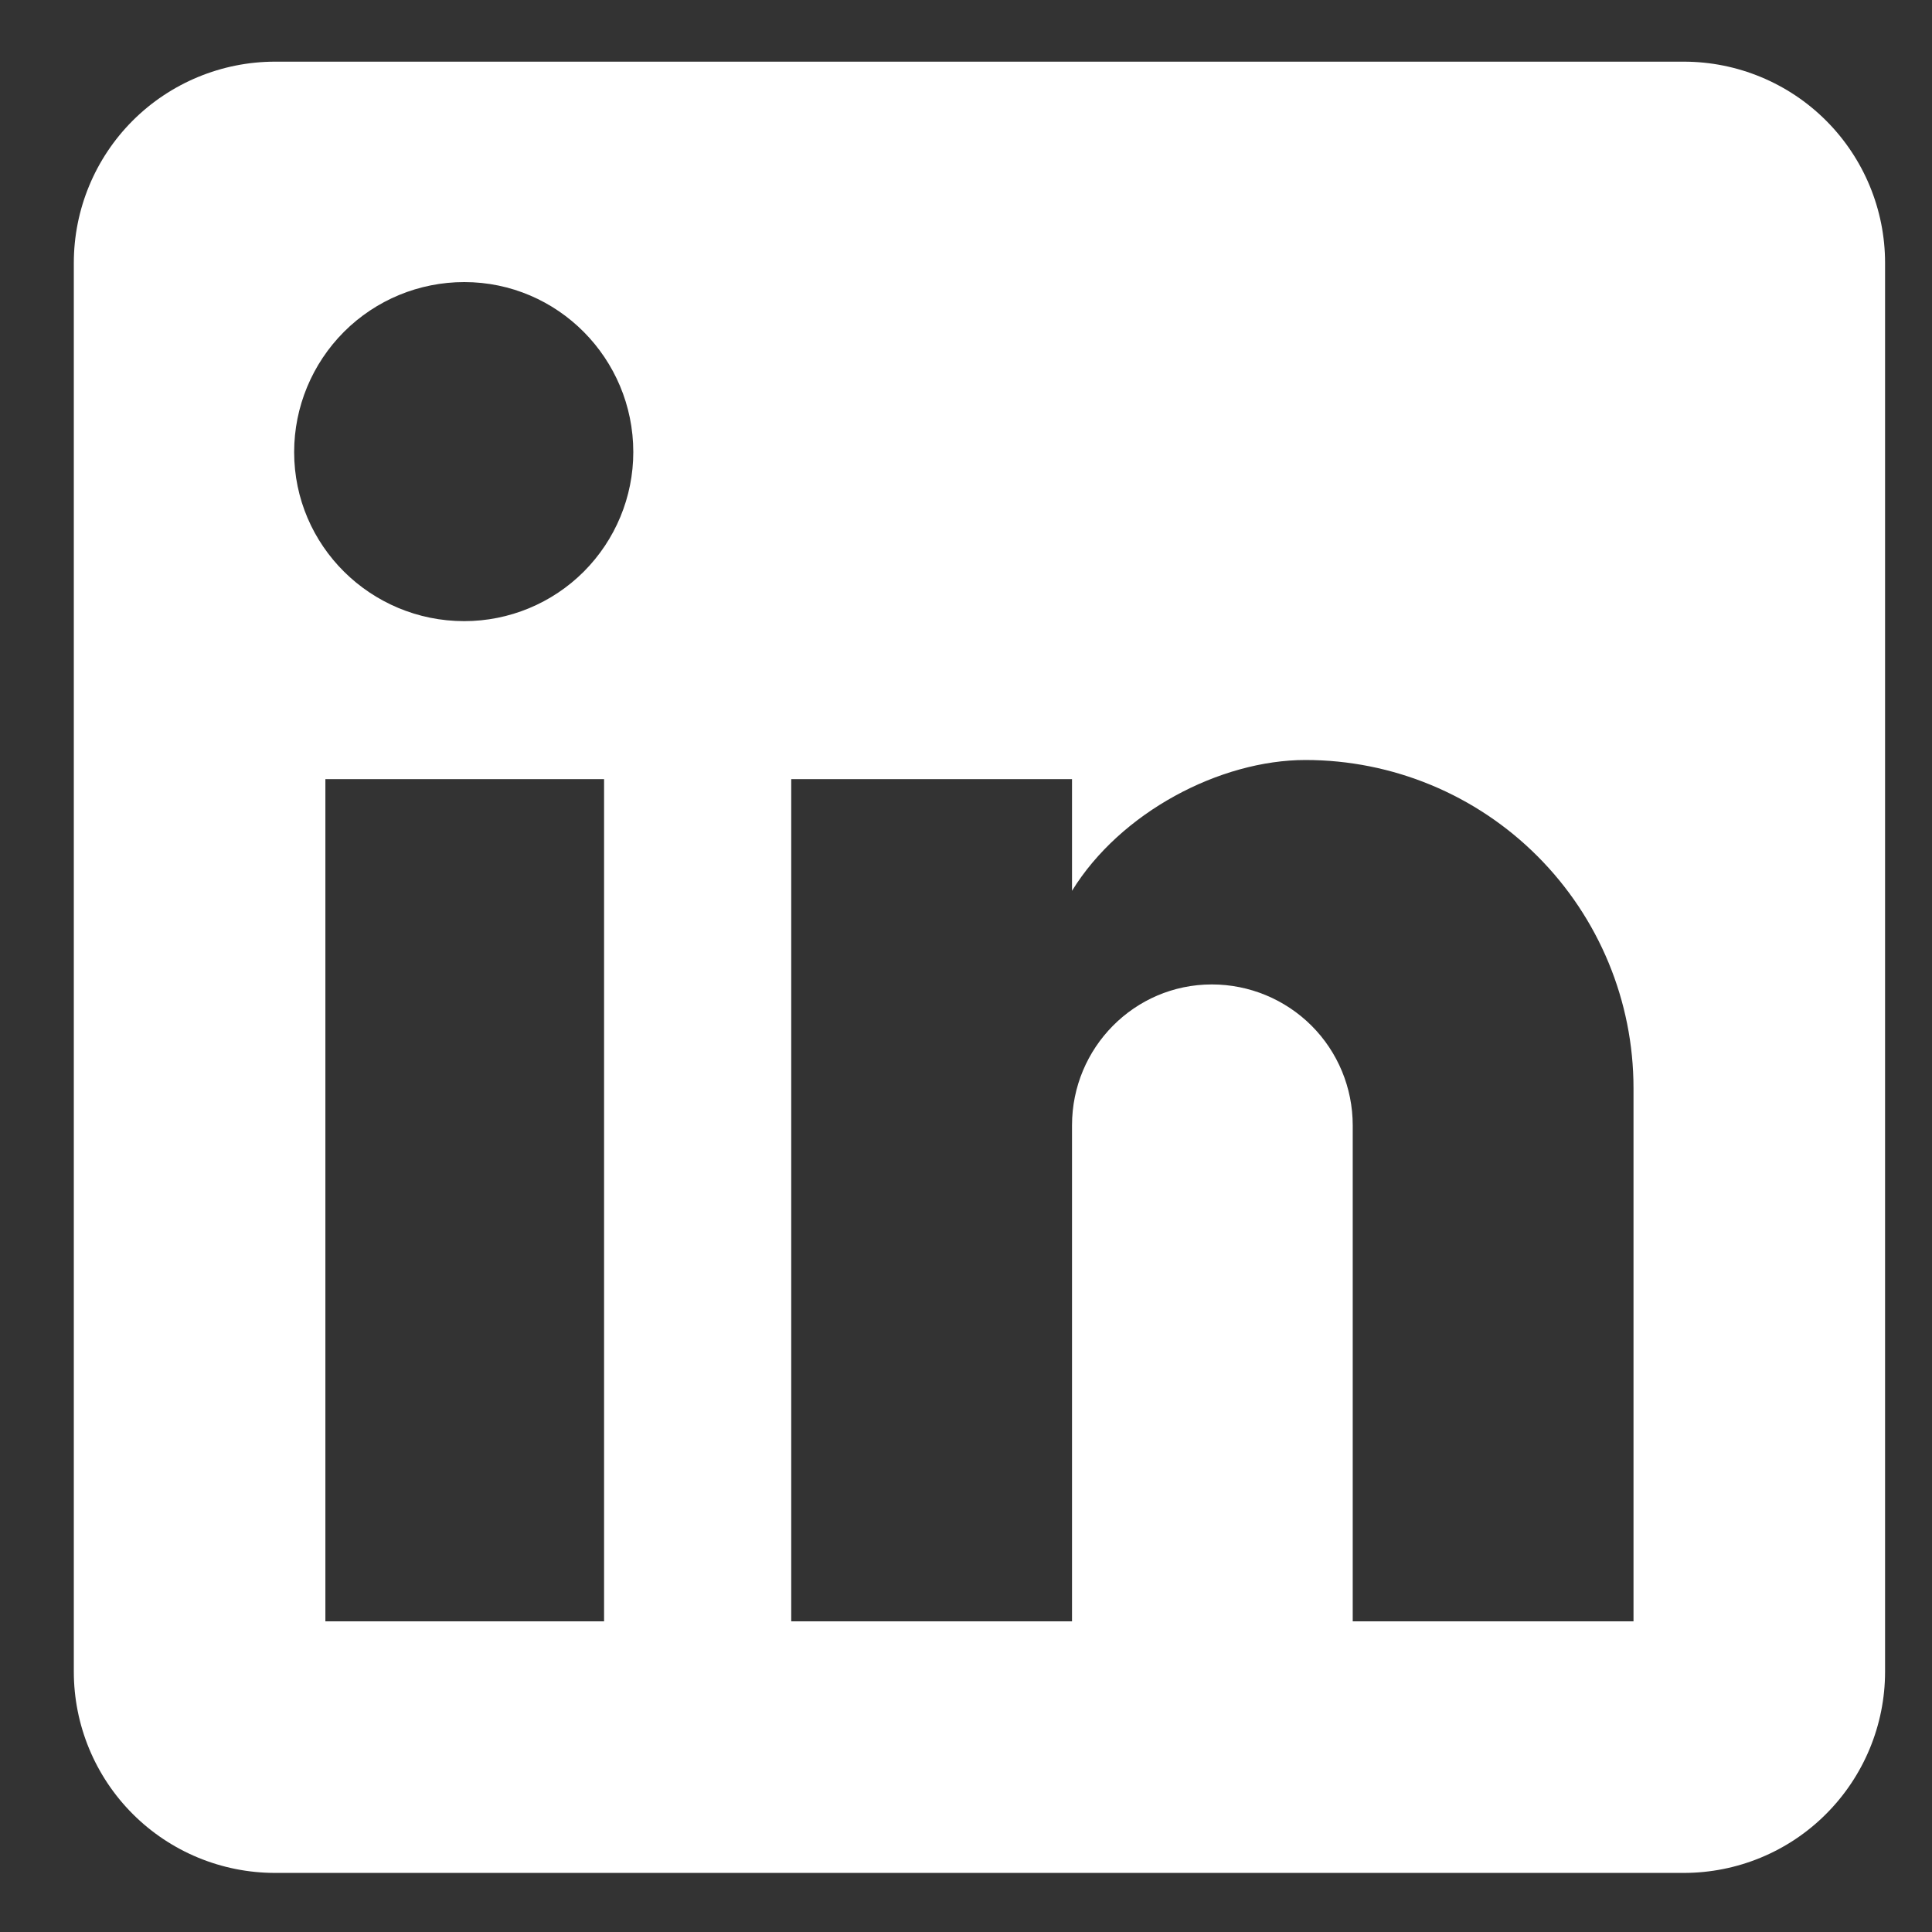 <svg width="24" height="24" viewBox="0 0 24 24" fill="none" xmlns="http://www.w3.org/2000/svg">
<rect x="0" y="0" width="24" height="24" fill="#333333" stroke="none"/>
<path d="M20.917 0.766C21.58 0.766 22.216 1.03 22.684 1.498C23.153 1.967 23.417 2.603 23.417 3.266V20.766C23.417 21.429 23.153 22.065 22.684 22.534C22.216 23.003 21.58 23.266 20.917 23.266H3.417C2.754 23.266 2.118 23.003 1.649 22.534C1.18 22.065 0.917 21.429 0.917 20.766V3.266C0.917 2.603 1.18 1.967 1.649 1.498C2.118 1.03 2.754 0.766 3.417 0.766H20.917ZM20.292 20.141V13.516C20.292 12.435 19.862 11.399 19.098 10.635C18.334 9.87 17.297 9.441 16.217 9.441C15.154 9.441 13.917 10.091 13.317 11.066V9.679H9.829V20.141H13.317V13.979C13.317 13.016 14.092 12.229 15.054 12.229C15.518 12.229 15.963 12.413 16.292 12.741C16.62 13.069 16.804 13.514 16.804 13.979V20.141H20.292ZM5.767 7.716C6.324 7.716 6.858 7.495 7.252 7.101C7.645 6.707 7.867 6.173 7.867 5.616C7.867 4.454 6.929 3.504 5.767 3.504C5.206 3.504 4.669 3.726 4.273 4.122C3.877 4.519 3.654 5.056 3.654 5.616C3.654 6.779 4.604 7.716 5.767 7.716ZM7.504 20.141V9.679H4.042V20.141H7.504Z" fill="white"/>
</svg>
